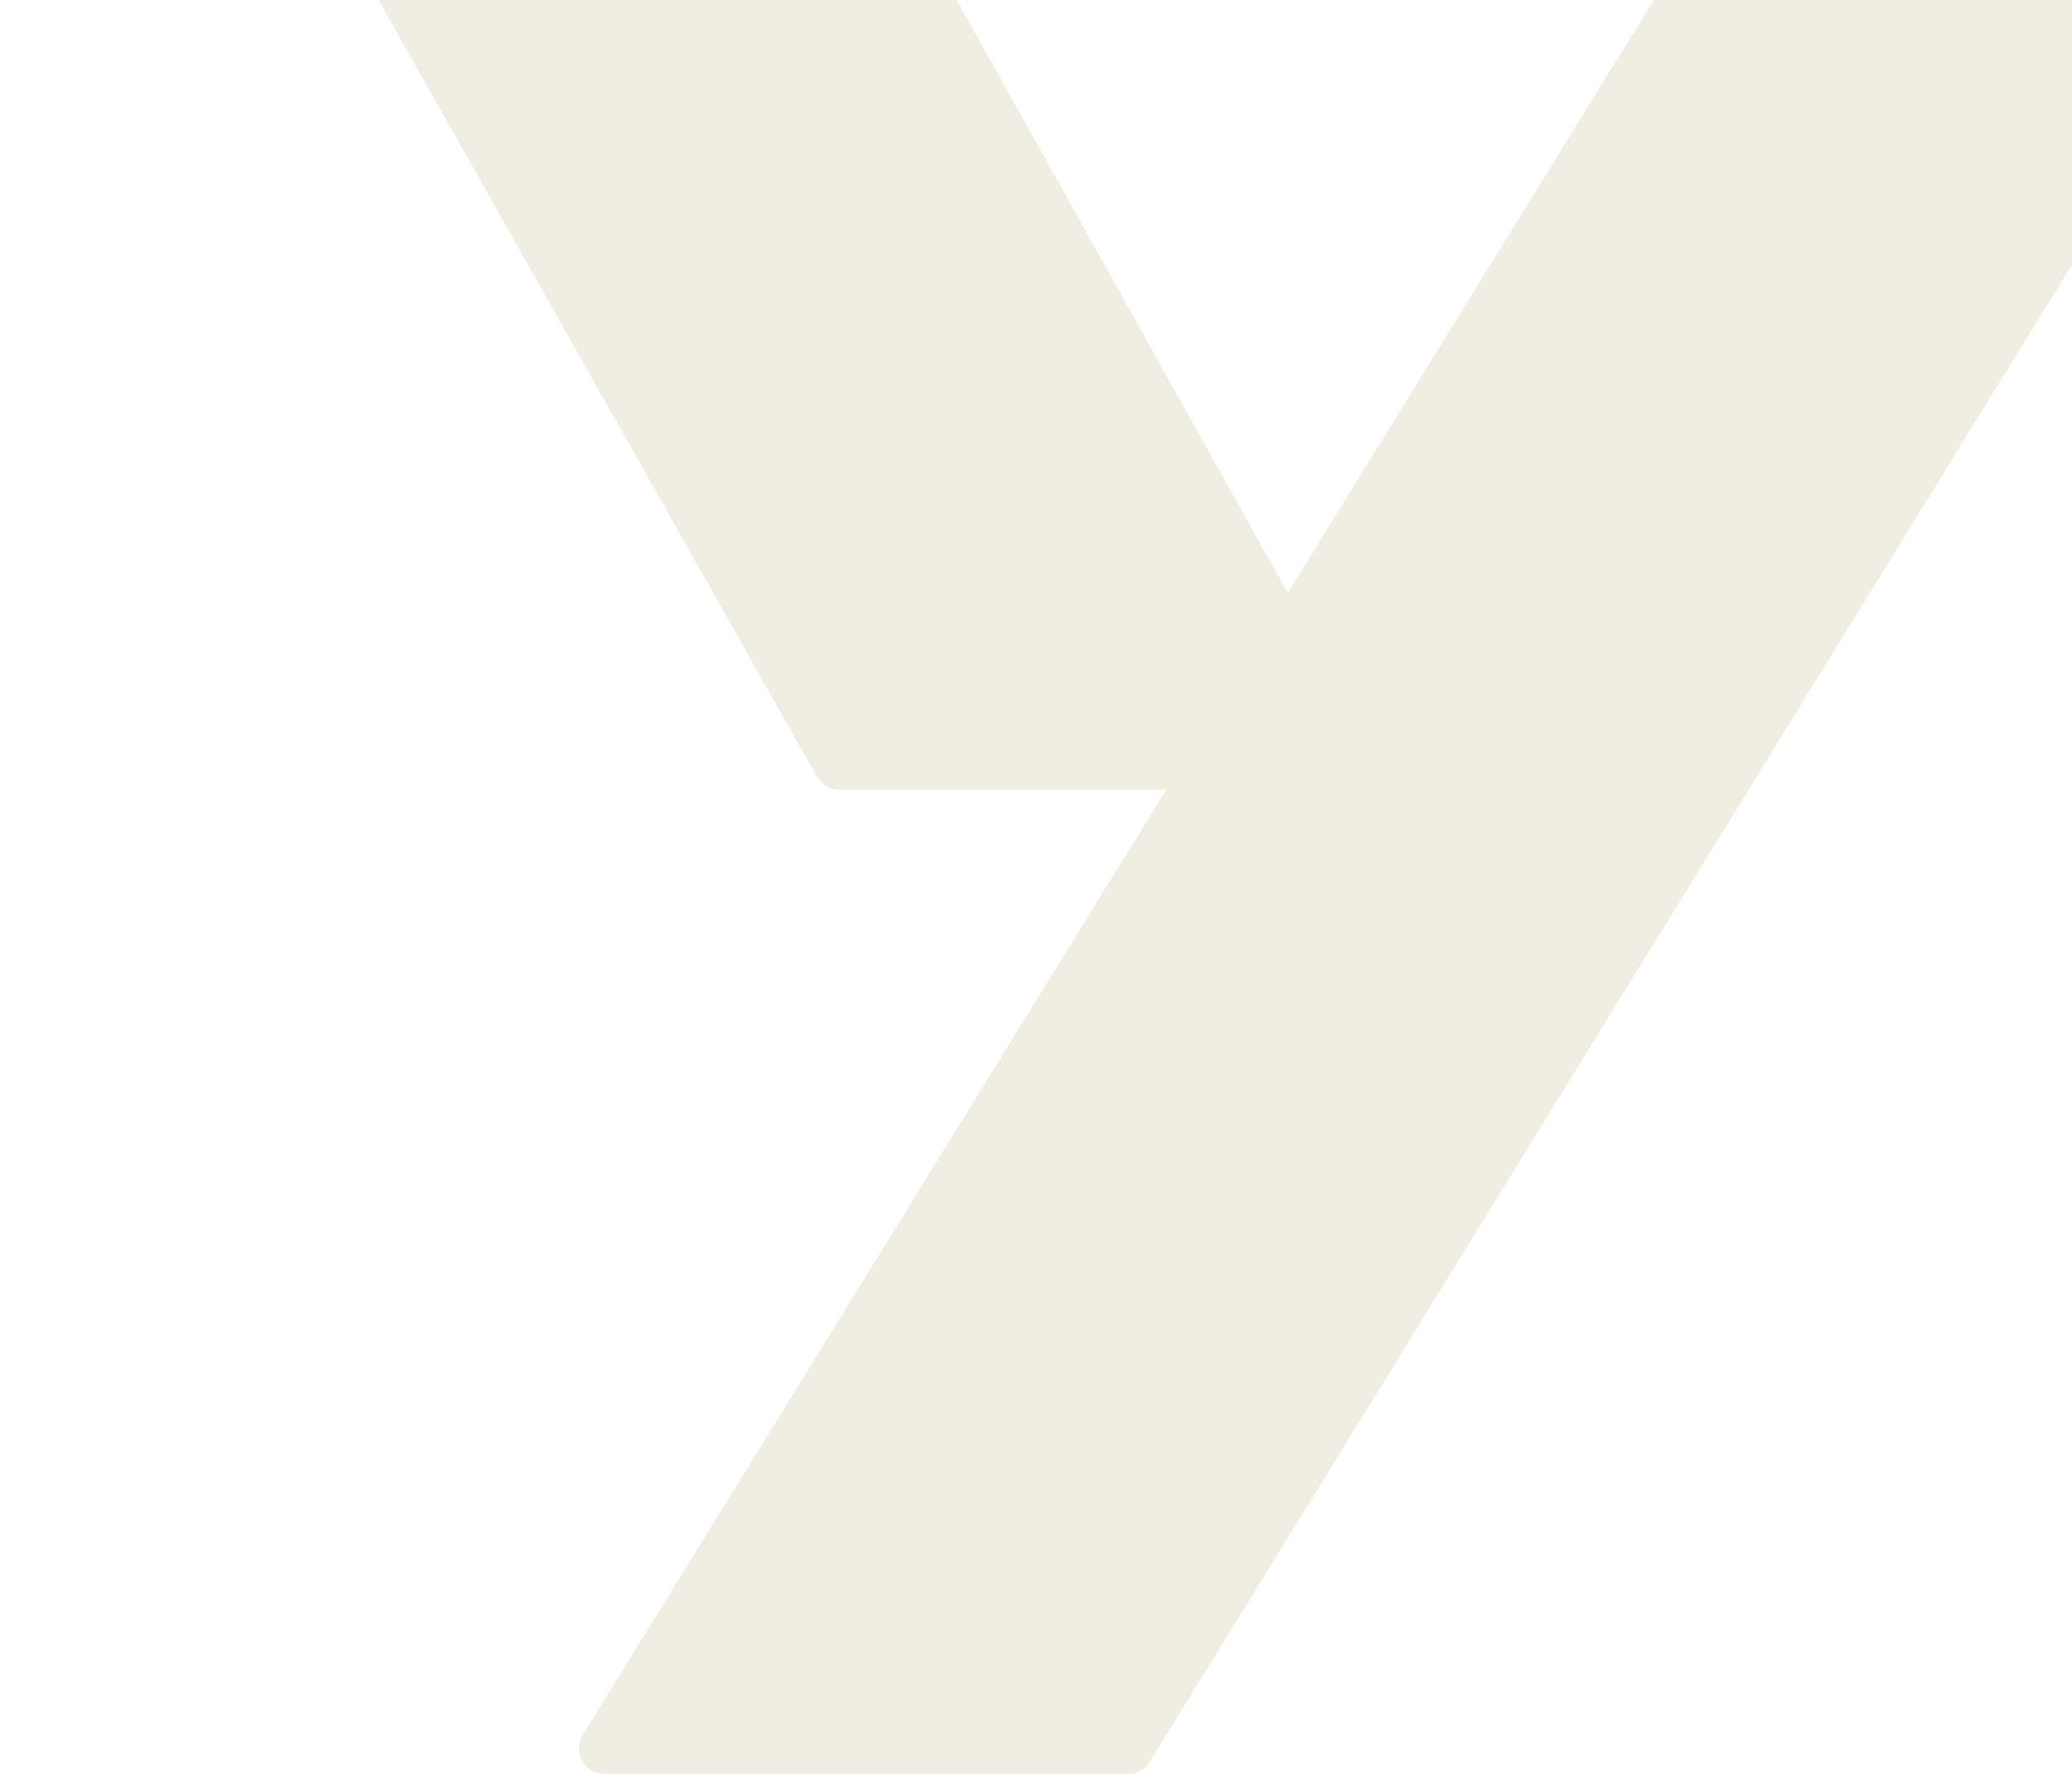 <svg width="1279" height="1095" viewBox="0 0 1279 1095" fill="none" xmlns="http://www.w3.org/2000/svg">
<path opacity="0.2" d="M1618.42 -434H1297.78C1292.23 -434 1287.08 -431.126 1284.17 -426.406L794.865 365.972L352.902 -425.801C350.076 -430.864 344.732 -434 338.934 -434H16.02C3.774 -434 -3.931 -420.804 2.09 -410.14L504.203 479.249C507.04 484.274 512.364 487.381 518.133 487.381H719.893L359.746 1070.6C353.169 1081.26 360.835 1095 373.358 1095H696.062C701.615 1095 706.771 1092.12 709.682 1087.39L1632.04 -409.616C1638.6 -420.275 1630.93 -434 1618.42 -434Z" fill="#B5A66E"/>
</svg>
